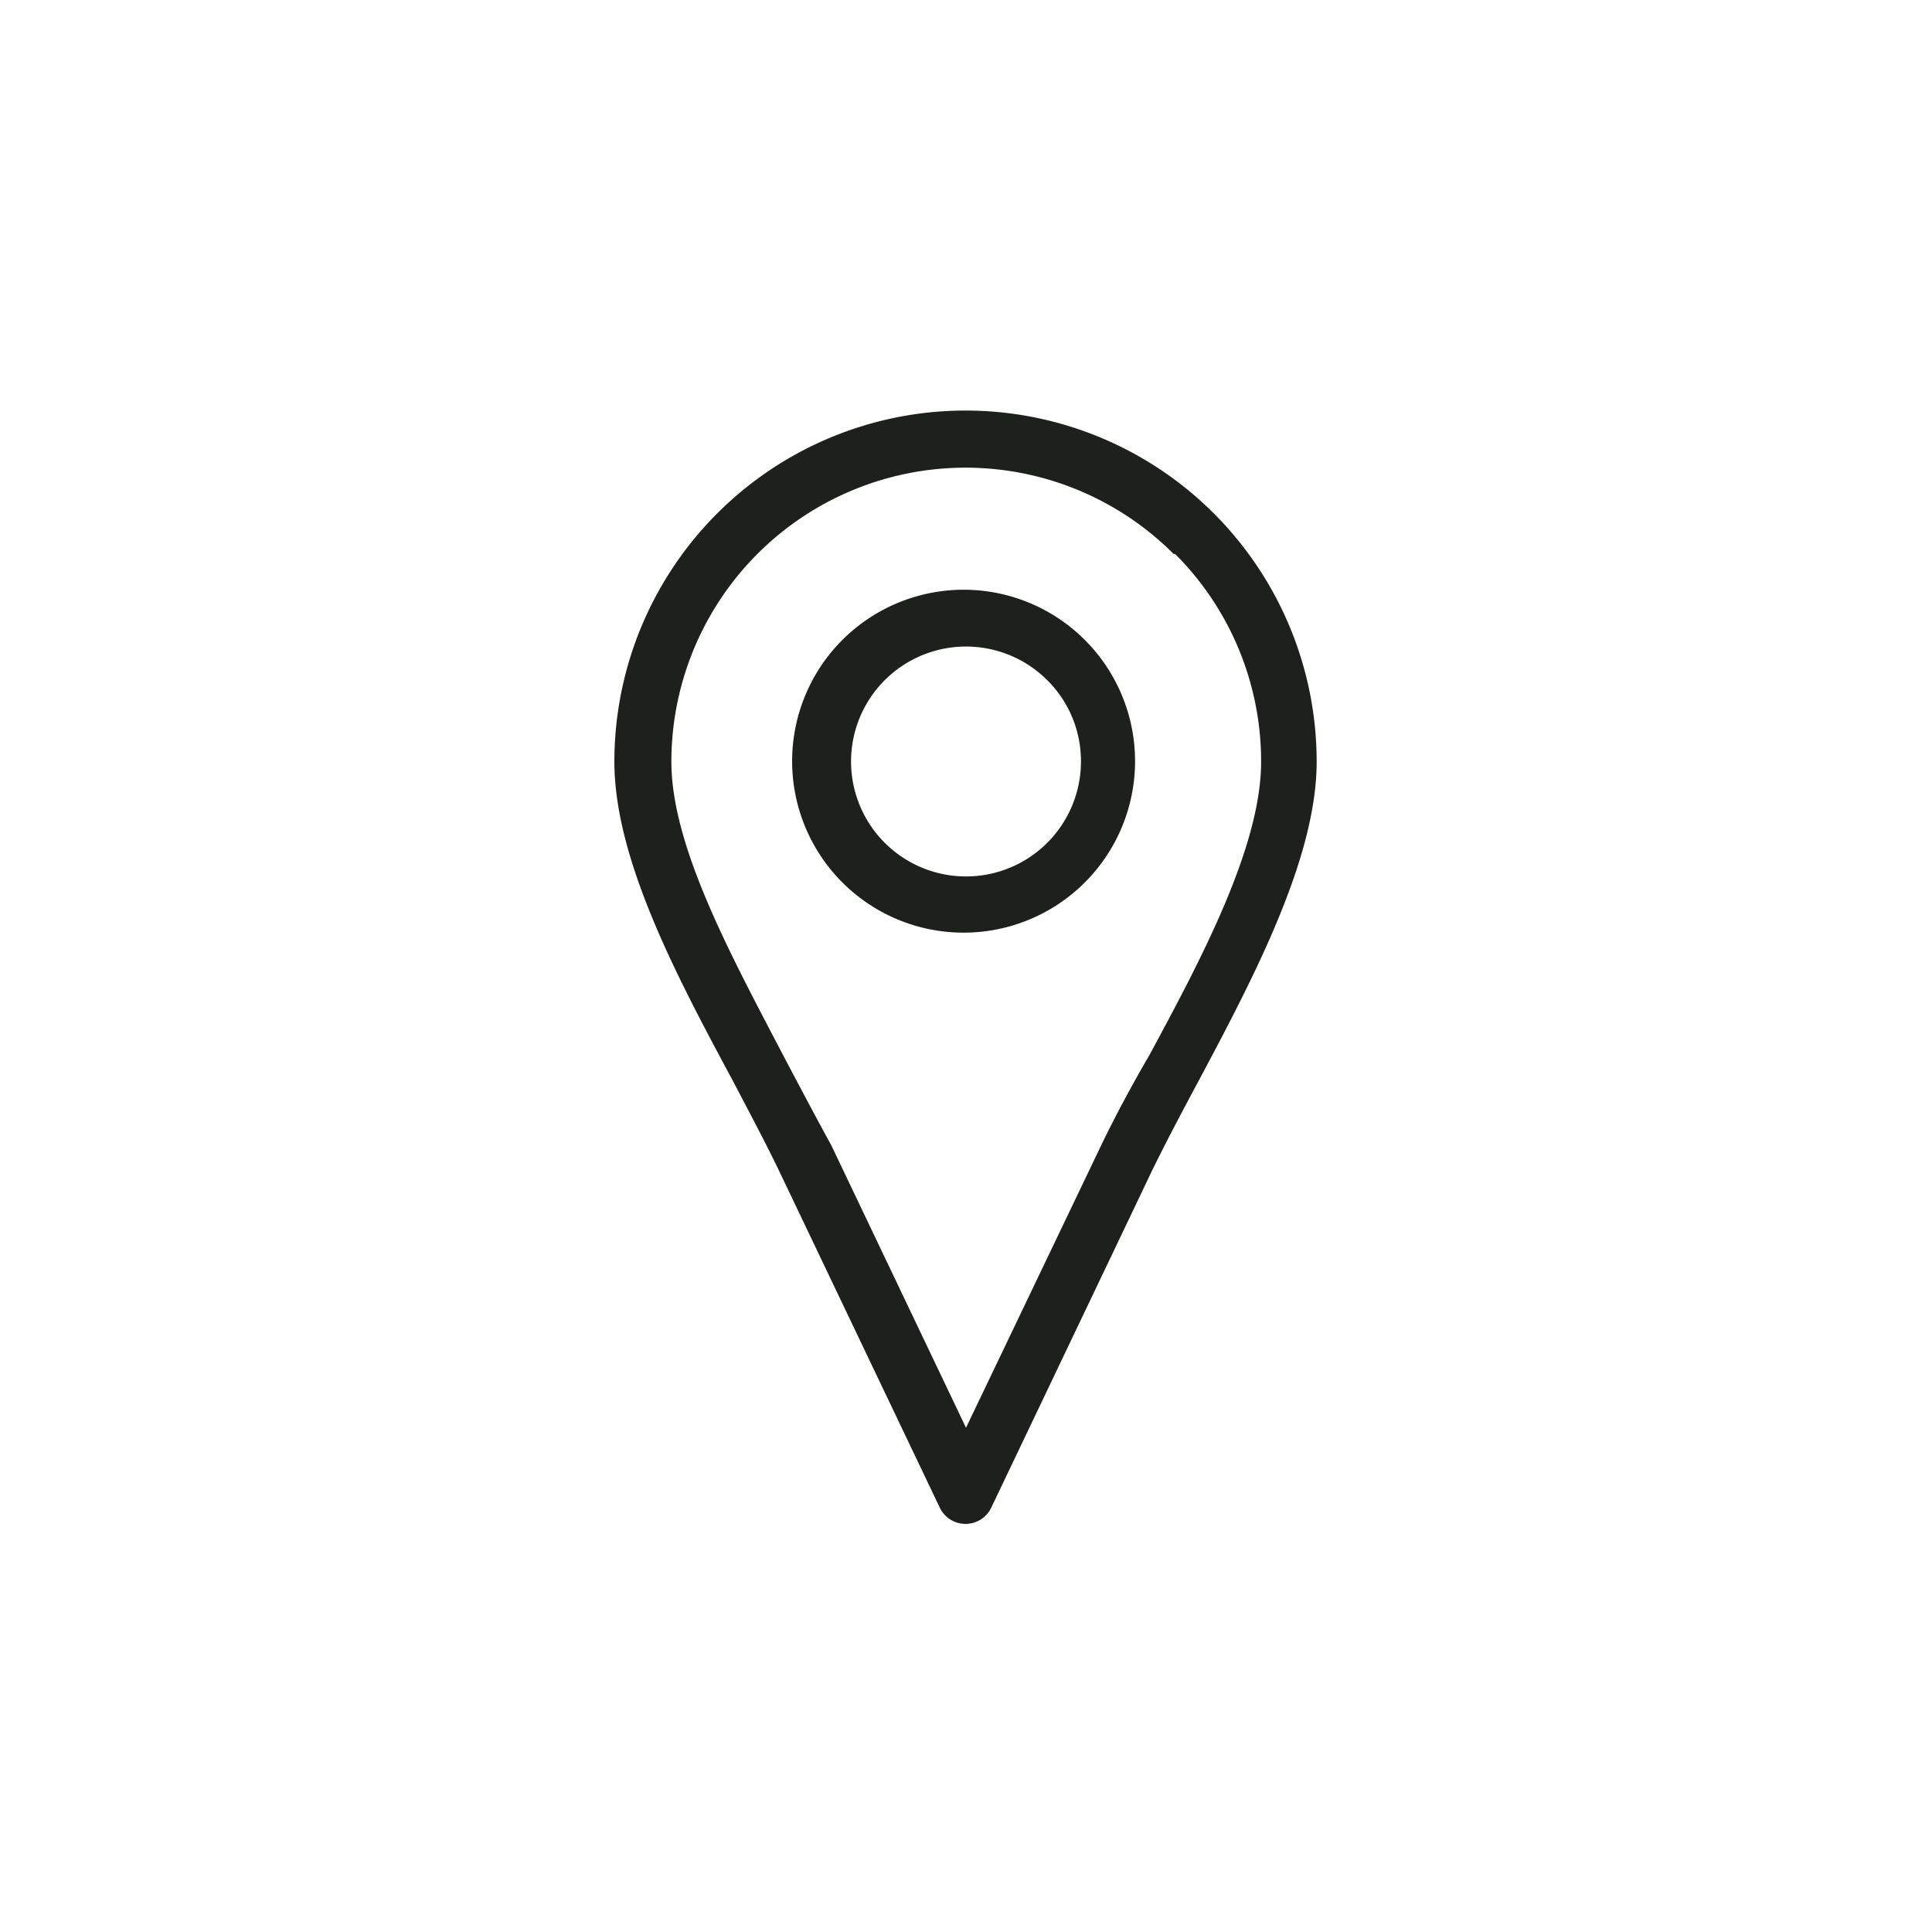<svg id="Layer_1" data-name="Layer 1" xmlns="http://www.w3.org/2000/svg" viewBox="0 0 40 40"><defs><style>.cls-1{fill:#1e201d;}</style></defs><title>Locate_Follow-Nav</title><path class="cls-1" d="M20,8.5a7.27,7.27,0,0,1,7.26,7.27c0,2-1.31,4.48-2.45,6.62-.35.65-.68,1.28-.95,1.83l-3.34,7a.59.59,0,0,1-1.06,0l-3.34-7c-.27-.56-.6-1.18-.94-1.83-1.15-2.14-2.46-4.59-2.46-6.62A7.27,7.27,0,0,1,20,8.5Zm0,3.71a3.55,3.55,0,1,1-2.52,1,3.56,3.56,0,0,1,2.52-1Zm1.68,1.87a2.38,2.38,0,1,0,.7,1.69,2.36,2.36,0,0,0-.7-1.69Zm2.62-2.61a6.09,6.09,0,0,0-10.4,4.3c0,1.75,1.23,4,2.31,6.07.35.66.68,1.29,1,1.87L20,29.56l2.8-5.85c.28-.58.62-1.22,1-1.87,1.08-2,2.31-4.32,2.31-6.07a6.07,6.07,0,0,0-1.78-4.3Zm0,0"/></svg>